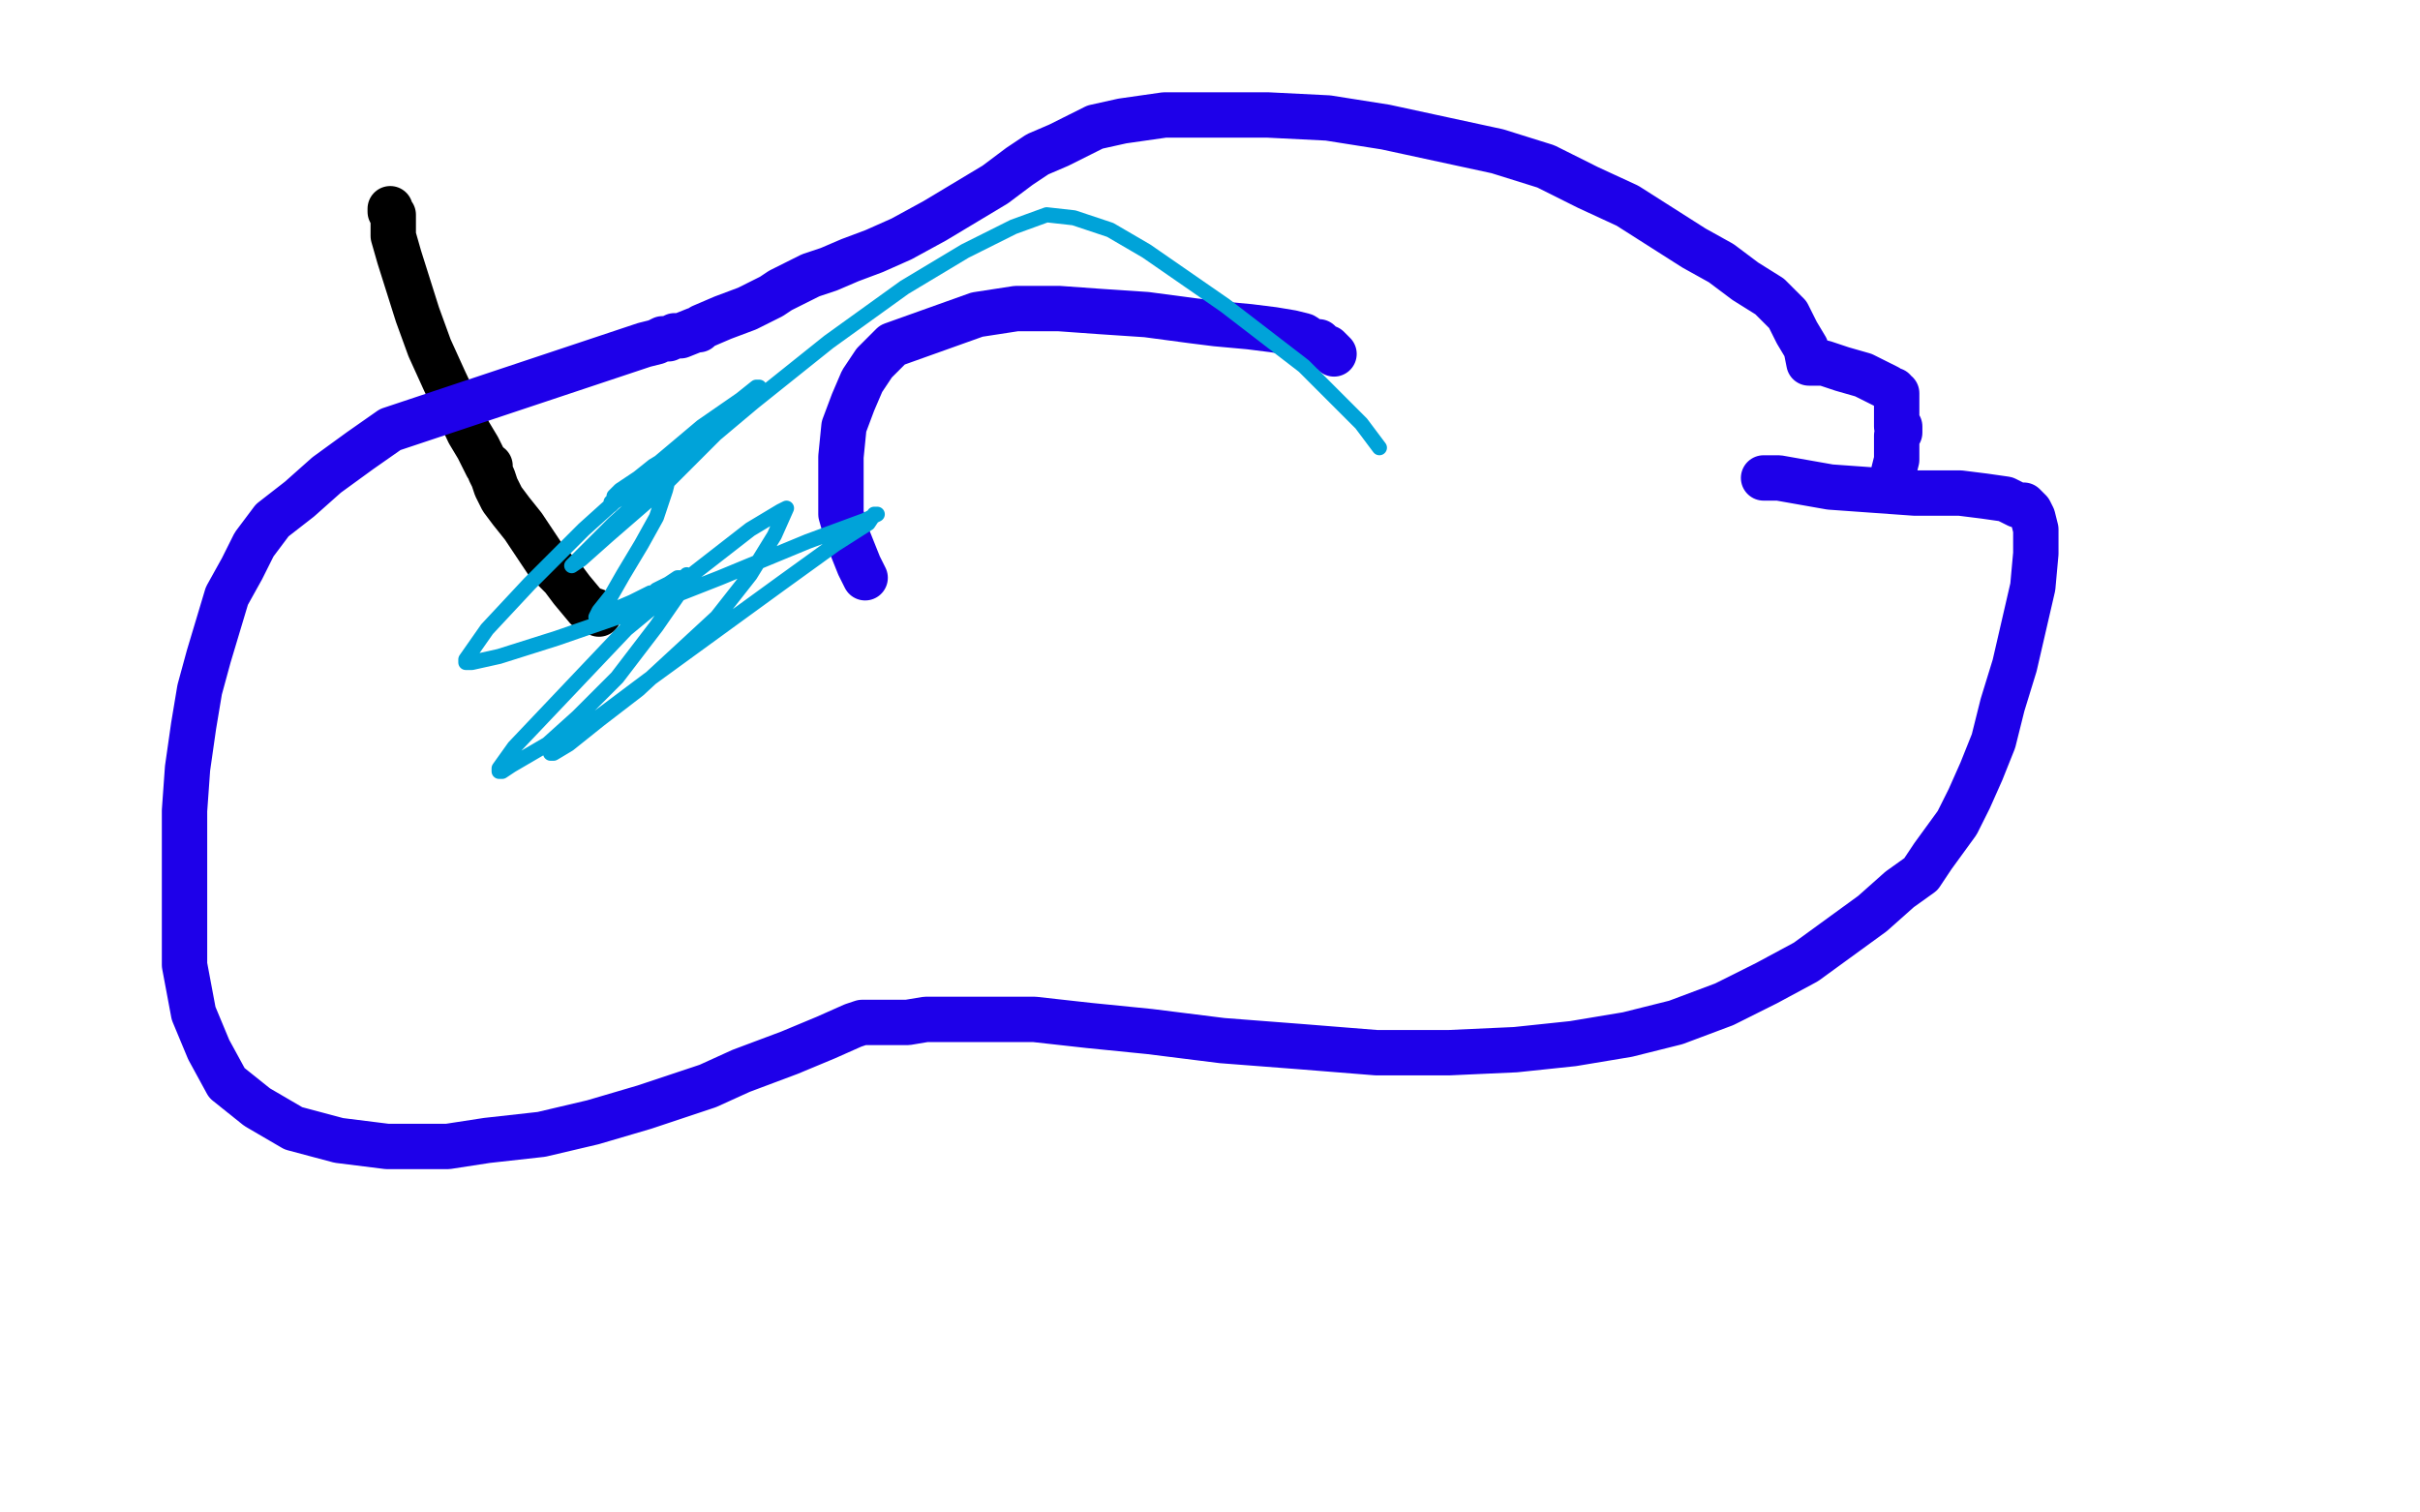 <?xml version="1.0" standalone="no"?>
<!DOCTYPE svg PUBLIC "-//W3C//DTD SVG 1.1//EN"
"http://www.w3.org/Graphics/SVG/1.1/DTD/svg11.dtd">

<svg width="800" height="500" version="1.1" xmlns="http://www.w3.org/2000/svg" xmlns:xlink="http://www.w3.org/1999/xlink" style="stroke-antialiasing: false"><desc>This SVG has been created on https://colorillo.com/</desc><rect x='0' y='0' width='800' height='500' style='fill: rgb(255,255,255); stroke-width:0' /><polyline points="129,69 129,69 129,69 129,69 129,69 129,69 129,69 129,69 129,69 129,70 129,70 130,71 130,71 130,72 130,72 130,74 130,74 130,78 130,78 132,85 132,85 138,104 138,104 142,115 142,115 147,126 147,126 155,143 155,143 158,148 158,148 161,154 161,154 162,154 162,155 162,156 163,158 164,161 166,165 169,169 173,174 177,180 181,186 186,191 189,195 194,201 197,202 198,203 198,203" style="fill: none; stroke: #000000; stroke-width: 15; stroke-linejoin: round; stroke-linecap: round; stroke-antialiasing: false; stroke-antialias: 0; opacity: 1.0"/>
<polyline points="286,191 284,187 284,187 282,182 282,182 280,177 280,177 278,170 278,170 278,161 278,161 278,151 278,151 279,141 279,141 282,133 282,133 285,126 285,126 289,120 289,120 295,114 323,104 336,102 350,102 364,103 379,104 394,106 402,107 413,108 421,109 427,110 431,111 434,113 436,113 437,114 438,115 439,115 439,115 440,116 440,116 441,117" style="fill: none; stroke: #1e00e9; stroke-width: 15; stroke-linejoin: round; stroke-linecap: round; stroke-antialiasing: false; stroke-antialias: 0; opacity: 1.0"/>
<polyline points="583,158 588,158 588,158 605,161 605,161 619,162 619,162 633,163 633,163 648,163 648,163 656,164 656,164 663,165 663,165 667,167 667,167 669,167 669,167 670,168 671,169 672,171 673,175 673,183 672,194 669,207 666,220 662,233 659,245 655,255 651,264 647,272 639,283 635,289 628,294 619,302 608,310 597,318 584,325 570,332 554,338 538,342 520,345 501,347 479,348 455,348 430,346 404,344 380,341 360,339 342,337 327,337 314,337 306,337 300,338 296,338 291,338 287,338 285,338 282,339 273,343 261,348 245,354 234,359 213,366 196,371 179,375 161,377 148,379 128,379 112,377 97,373 85,366 75,358 69,347 64,335 61,319 61,301 61,284 61,268 62,254 64,240 66,228 69,217 72,207 75,197 80,188 84,180 90,172 99,165 108,157 119,149 129,142 207,116 213,114 217,113 219,112 221,112 223,111 225,111 230,109 231,109 232,108 239,105 247,102 255,98 258,96 262,94 264,93 268,91 274,89 281,86 289,83 298,79 309,73 319,67 329,61 337,55 343,51 350,48 356,45 362,42 371,40 385,38 401,38 419,38 439,39 458,42 495,50 511,55 525,62 538,68 549,75 560,82 569,87 577,93 585,98 591,104 594,110 597,115 598,120 600,120 603,120 609,122 616,124 620,126 624,128 625,129 626,129 626,130 626,130 626,130 627,130 627,131 627,131 627,132 627,132 627,133 627,133 627,134 627,135 627,135 627,136 627,136 627,136 627,137 627,137 627,138 627,138 627,139 627,139 627,140 627,140 627,141 628,141 628,142 628,142 628,142 628,143 628,143 628,143 628,143 627,144 627,145 627,145 627,146 627,147 627,148 627,149 627,152 626,156 626,158 626,159 626,160 626,160 626,160 625,160 625,161 625,161 625,162 625,162 625,162" style="fill: none; stroke: #1e00e9; stroke-width: 15; stroke-linejoin: round; stroke-linecap: round; stroke-antialiasing: false; stroke-antialias: 0; opacity: 1.0"/>
<polyline points="232,141 227,147 227,147 210,162 210,162 206,164 206,164 203,166 203,166 202,167 202,167 202,167 202,167 202,166 202,166 202,166 202,166 202,166 203,165 203,164 204,163 205,162 211,158 216,154 221,151 223,150 223,150 223,150 222,154 220,162 217,171 212,180 206,190 202,197 198,202 197,204 197,204 198,204 202,202 209,199 213,197 215,196 216,196 217,195 221,193 224,191 226,191 227,190 227,191 226,194 217,207 204,224 191,237 181,246 169,253 166,255 165,255 165,255 165,254 170,247 207,208 230,189 248,175 258,169 260,168 260,168 256,177 248,190 237,204 211,228 198,238 188,246 183,249 182,249 183,248 194,240 214,225 236,209 258,193 276,180 287,173 289,170 290,170 286,172 267,179 238,191 210,202 184,211 165,217 156,219 154,219 154,218 161,208 175,193 193,175 213,157 232,141 245,132 250,128 251,128 251,128 246,134 233,147 216,164 201,177 192,185 189,187 191,185 203,173 224,154 249,133 274,113 299,95 319,83 335,75 346,71 355,72 367,76 379,83 405,101 418,111 431,121 441,131 450,140 456,148" style="fill: none; stroke: #00a3d9; stroke-width: 5; stroke-linejoin: round; stroke-linecap: round; stroke-antialiasing: false; stroke-antialias: 0; opacity: 1.0"/>
</svg>
